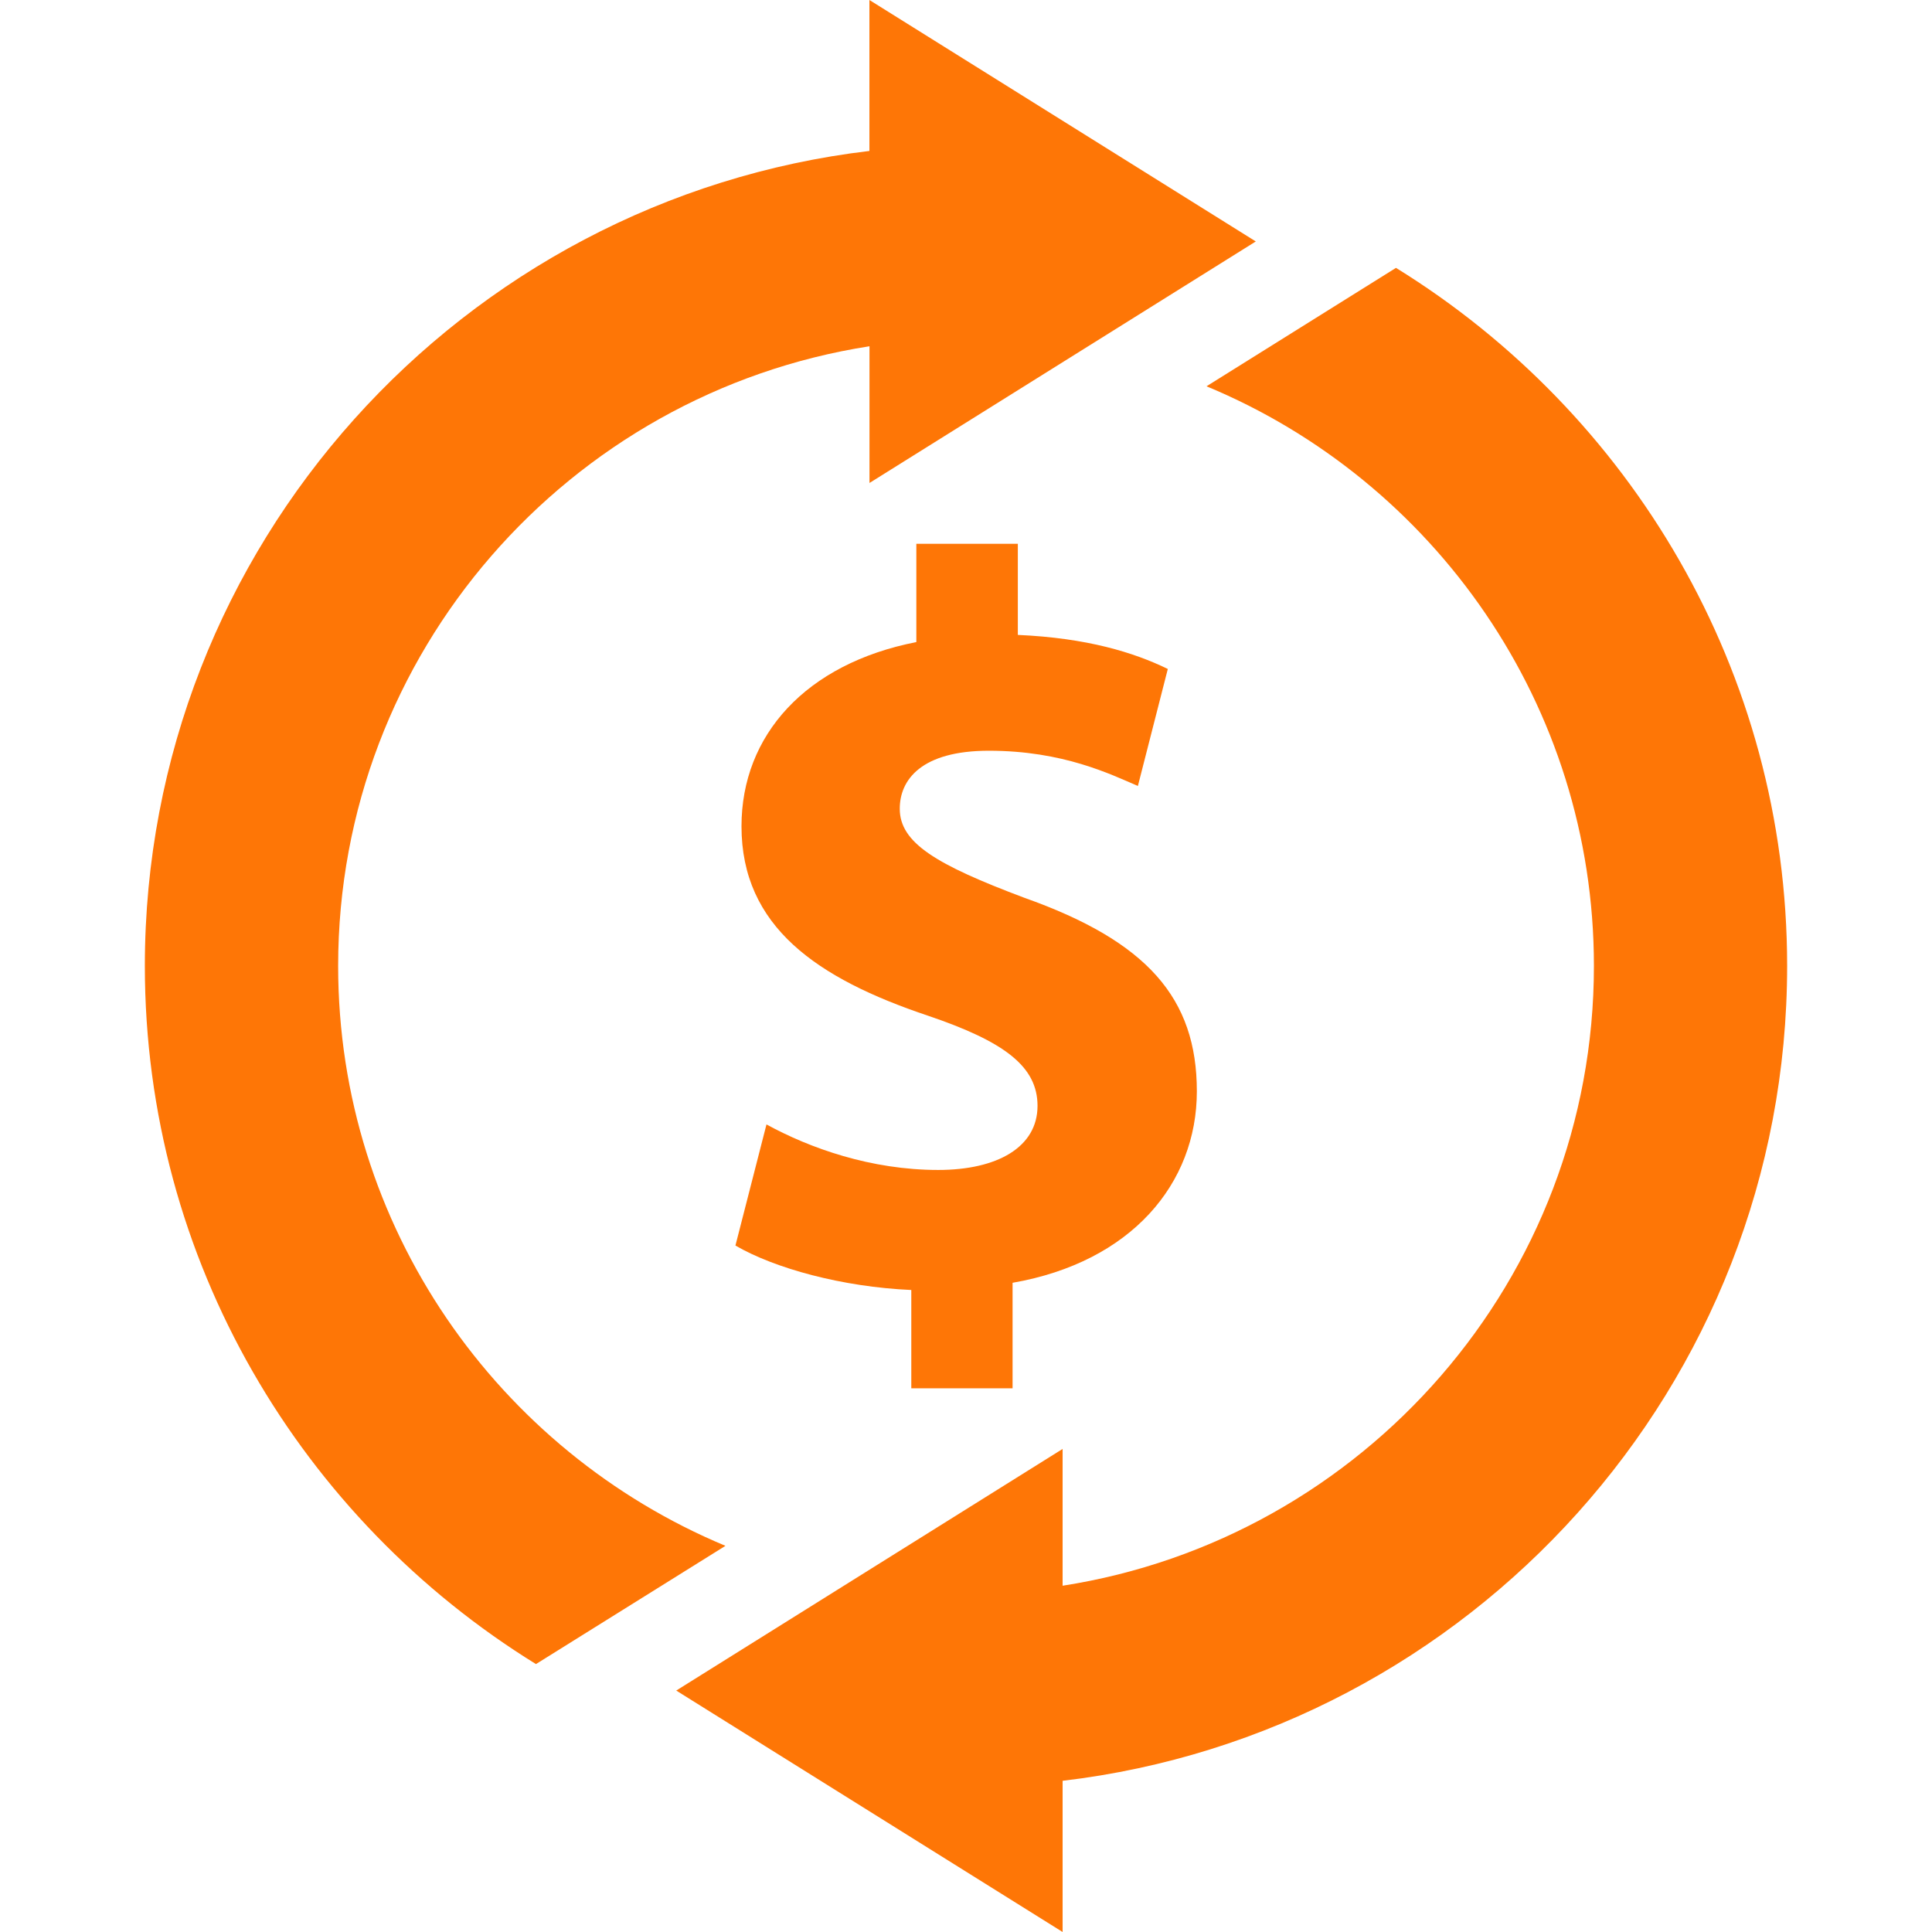 <!DOCTYPE svg PUBLIC "-//W3C//DTD SVG 1.1//EN" "http://www.w3.org/Graphics/SVG/1.1/DTD/svg11.dtd">
<!-- Uploaded to: SVG Repo, www.svgrepo.com, Transformed by: SVG Repo Mixer Tools -->
<svg fill="#fe7606" version="1.1" id="Capa_1" xmlns="http://www.w3.org/2000/svg" xmlns:xlink="http://www.w3.org/1999/xlink" width="111px" height="111px" viewBox="0 0 182.026 182.026" xml:space="preserve">
<g id="SVGRepo_bgCarrier" stroke-width="0"/>
<g id="SVGRepo_tracerCarrier" stroke-linecap="round" stroke-linejoin="round"/>
<g id="SVGRepo_iconCarrier"> <g> <g> <path d="M31.859,91.005c0-29.508,21.753-53.977,50.061-58.382v12.881l36.396-22.755L81.913,0v14.222 c-38.388,4.545-68.266,37.218-68.266,76.784c0,27.809,14.789,52.153,36.849,65.778l17.853-11.141 C46.939,136.717,31.859,115.602,31.859,91.005z"/> <path d="M131.525,25.237l-17.851,11.157c21.418,8.892,36.499,30.012,36.499,54.611c0,29.532-21.749,53.985-50.058,58.396v-12.887 l-36.402,22.764l36.402,22.747v-14.244c38.386-4.53,68.263-37.199,68.263-76.776C168.379,63.207,153.59,38.865,131.525,25.237z"/> <path d="M95.401,130.802v-9.942c11.204-1.953,17.362-9.362,17.362-18.041c0-8.777-4.679-14.134-16.275-18.241 c-8.298-3.121-11.716-5.166-11.716-8.383c0-2.733,2.045-5.464,8.395-5.464c7.015,0,11.496,2.235,14.041,3.319l2.819-11.023 c-3.203-1.557-7.602-2.919-14.131-3.208v-8.586h-9.562v9.261c-10.42,2.041-16.473,8.777-16.473,17.355 c0,9.458,7.123,14.344,17.568,17.846c7.204,2.441,10.323,4.782,10.323,8.493c0,3.896-3.796,6.041-9.354,6.041 c-6.336,0-12.093-2.048-16.183-4.29l-2.925,11.411c3.693,2.148,10.041,3.899,16.569,4.189v9.264H95.401z"/> </g> </g> </g>
</svg>